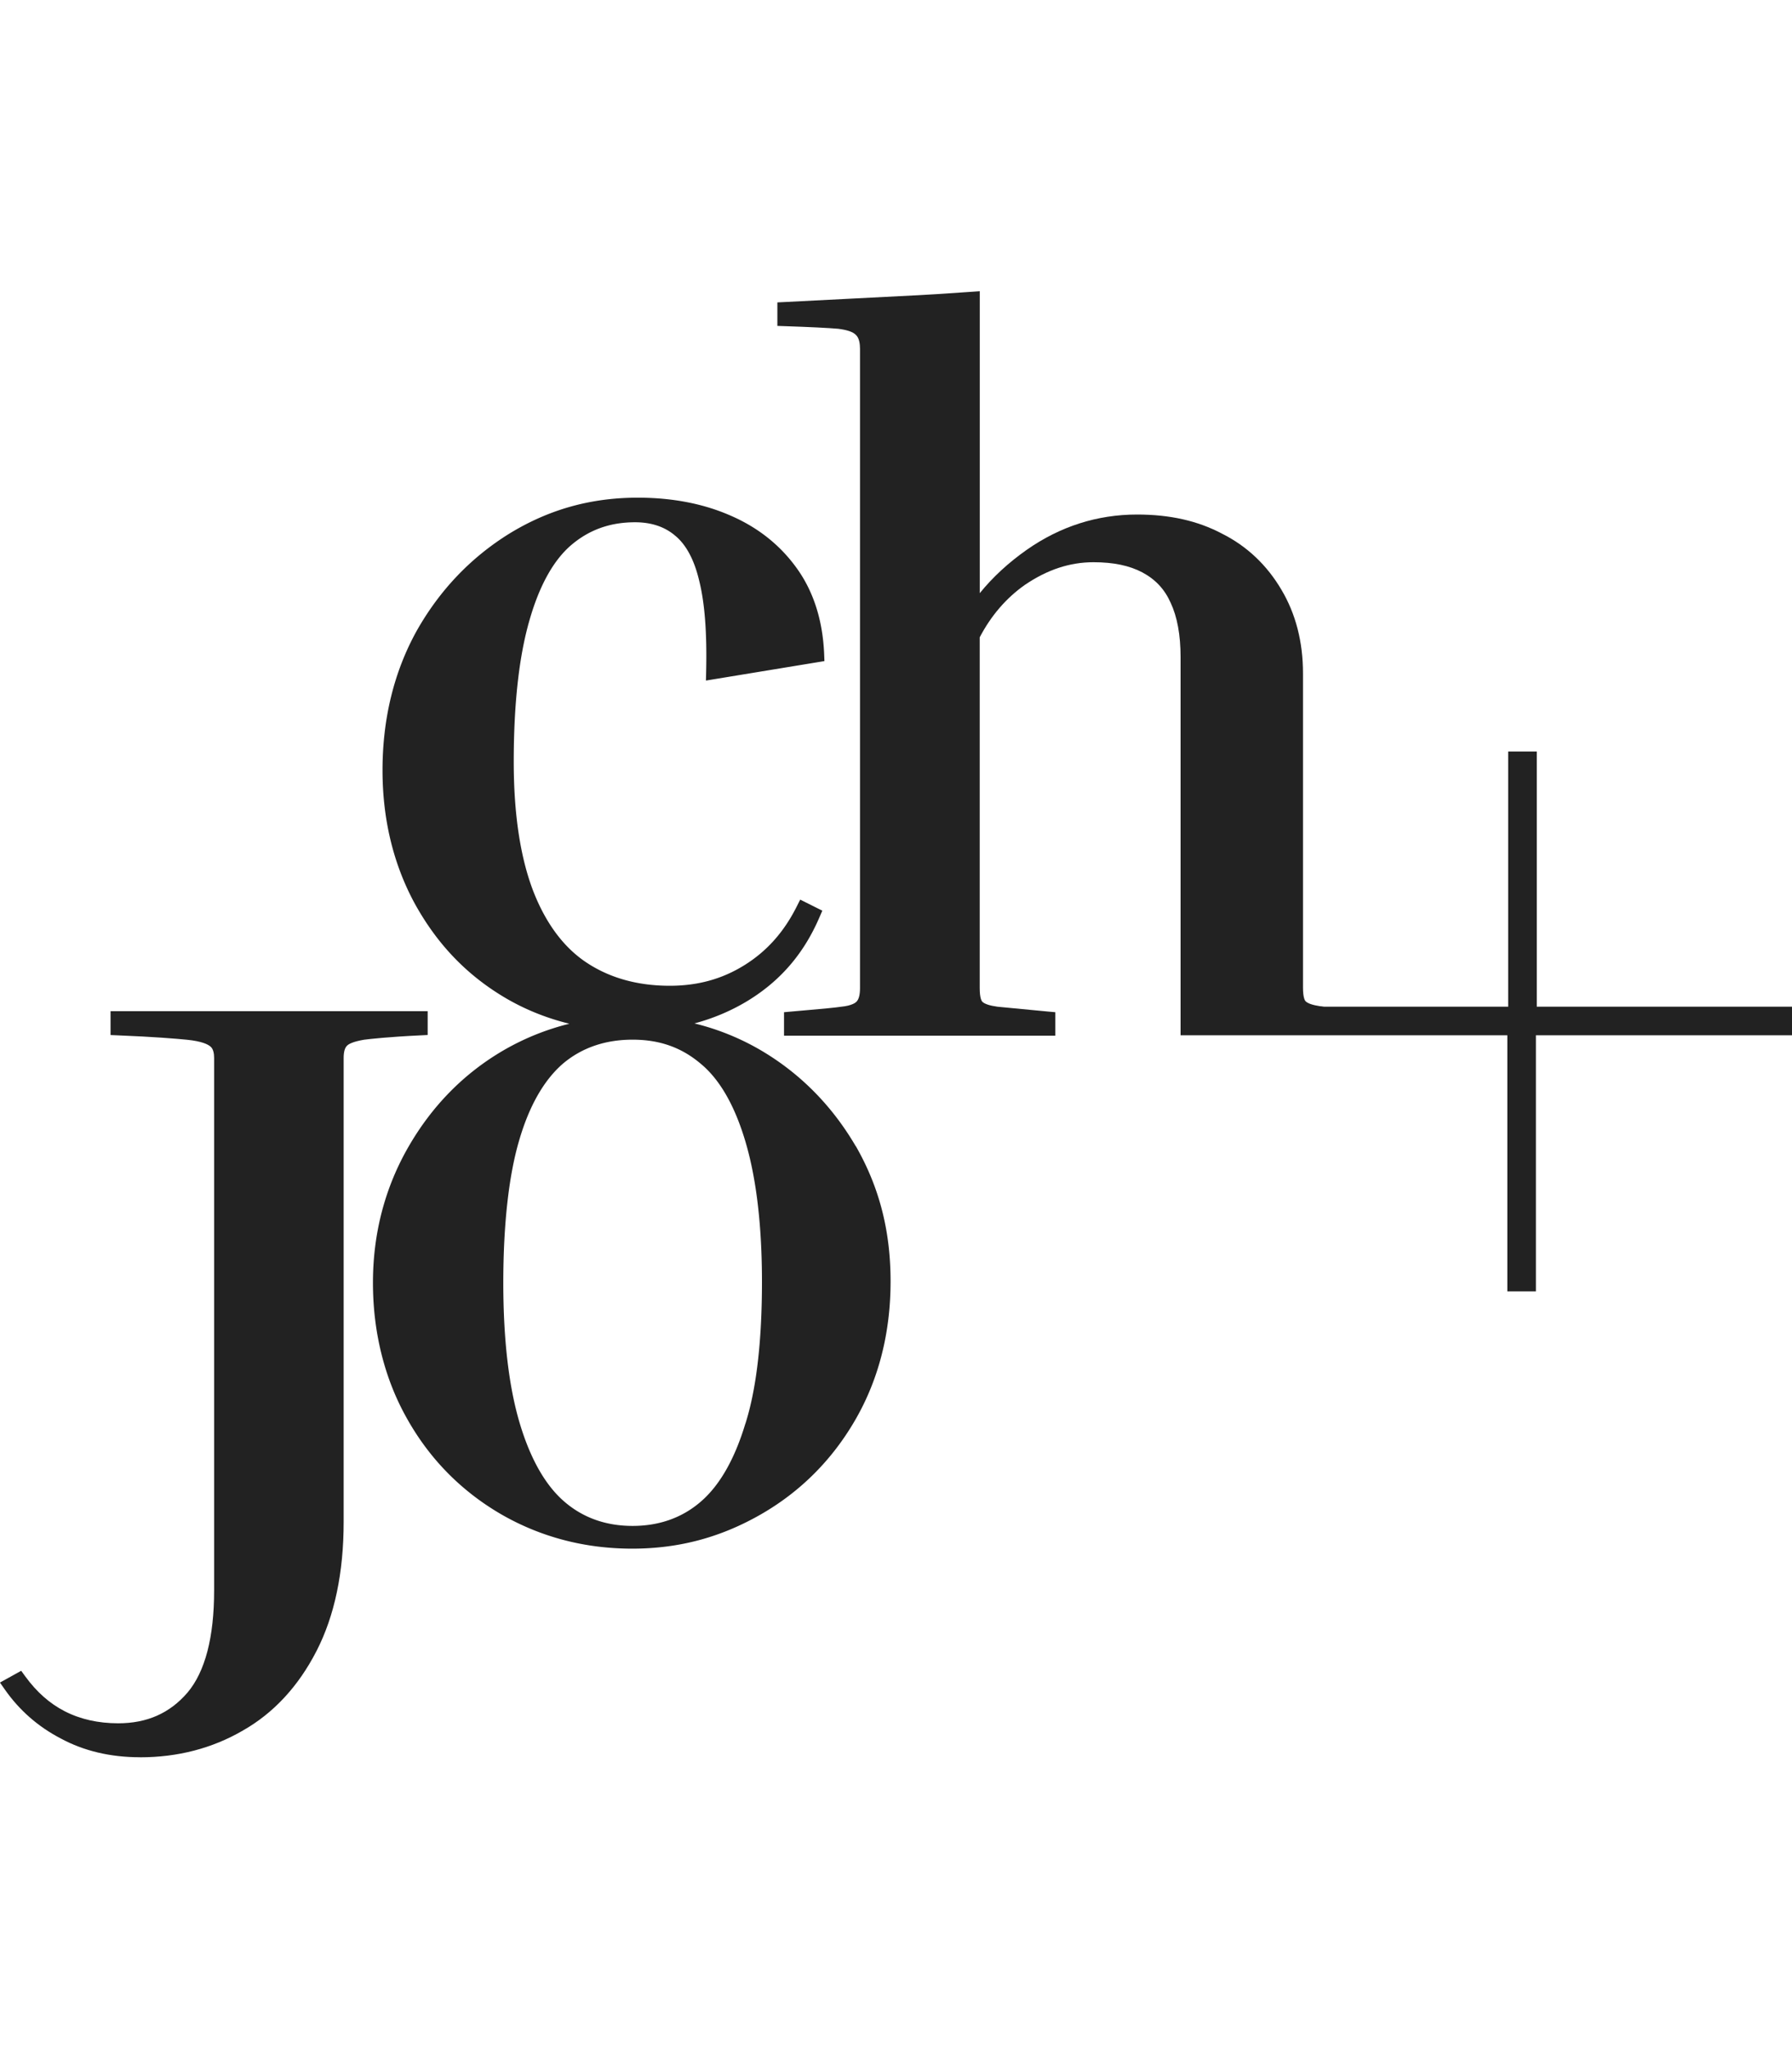 <svg data-name="Vrstva 2" xmlns="http://www.w3.org/2000/svg" viewBox="0 0 350 400"><g data-name="Vrstva 1"><path fill="none" d="M0 0h350v400H0z"/><path d="M27.35 343.03c-5.77 0-10.98-1.23-15.47-3.66-4.42-2.29-8.1-5.51-10.94-9.57l-.95-1.35 4.15-2.3.77 1.06c2.26 3.1 4.79 5.33 7.73 6.84 3.04 1.56 6.55 2.35 10.44 2.35 5.64 0 10.07-1.96 13.54-5.99 3.45-4.09 5.2-10.8 5.2-19.94V206.51c0-.78-.13-1.8-.77-2.26-.47-.38-1.59-.98-4.49-1.28-2.02-.2-6.46-.58-13.54-.86l-1.43-.06v-4.66h61.94v4.65l-1.42.07c-6.28.3-9.78.7-10.99.85-2.34.39-3.09.92-3.31 1.14-.47.42-.69 1.26-.69 2.42v90.6c0 9.86-1.78 18.32-5.29 25.15-3.54 6.9-8.38 12.13-14.39 15.54-5.95 3.47-12.72 5.23-20.09 5.23zm272.63-90.95h-5.58v-49.99h-63.82v-73.86c0-4.27-.65-7.82-1.94-10.57-1.17-2.63-2.97-4.56-5.52-5.92-2.53-1.34-5.65-1.99-9.55-1.99-4.63 0-9.02 1.45-13.41 4.43-3.63 2.56-6.6 6-8.81 10.23v68.46c0 1.95.36 2.52.52 2.68.43.43 1.43.76 2.97.97.53.05 1.28.12 2.2.21 1.9.19 4.5.44 7.73.74l1.35.12v4.59h-52.99v-4.59l4.5-.4c3.09-.27 5.32-.47 6.67-.67 2.06-.2 2.8-.79 2.97-.97.47-.47.7-1.35.7-2.68V68.08c0-.91-.14-2.11-.81-2.71-.6-.6-1.68-.96-3.45-1.19-1.95-.17-5.58-.35-10.44-.51l-1.44-.05v-4.59l1.42-.07c4.52-.22 8.63-.44 12.33-.63 3.76-.2 7.09-.37 9.98-.51 5.4-.25 9.94-.56 13.59-.82l2.21-.15v58.94c2.54-3.13 5.62-5.97 9.2-8.48 6.52-4.56 13.76-6.87 21.52-6.87 6.41 0 11.84 1.22 16.59 3.73 4.85 2.43 8.77 6.12 11.62 10.97 2.78 4.68 4.2 10.16 4.2 16.29v61.35c0 1.95.36 2.52.52 2.68.42.42 1.37.74 2.81.96.15 0 .31.03.48.05.11.02.22.04.34.04h35.93V146.7h5.58v49.81H350v5.58h-50.02v49.99z" fill="#222"/><path d="M167.12 223.72c-4.6-7.85-10.77-14.1-18.32-18.58a48.278 48.278 0 00-13.17-5.36c3.59-.96 6.97-2.37 10.1-4.23 6.55-3.91 11.23-9.3 14.32-16.49l.56-1.29-4.32-2.16-.67 1.33c-2.5 4.99-5.84 8.74-10.23 11.47-4.35 2.71-9.12 4.02-14.58 4.02-6.19 0-11.61-1.49-16.12-4.44-4.51-2.94-8.06-7.67-10.54-14.04-2.53-6.58-3.81-15.07-3.81-25.24 0-11.28 1.03-20.57 3.07-27.62 1.96-6.86 4.75-11.84 8.29-14.8 3.49-2.92 7.53-4.34 12.34-4.34 3.15 0 5.78.87 7.82 2.61 2.17 1.78 3.75 4.75 4.71 8.84 1.08 4.34 1.52 10.12 1.35 17.65l-.04 1.8 23.14-3.8-.05-1.32c-.27-6.58-2.06-12.22-5.32-16.76-3.23-4.52-7.58-7.99-12.94-10.31-5.29-2.33-11.39-3.51-18.14-3.51-9.22 0-17.46 2.32-25.19 7.08-7.51 4.68-13.59 11.07-18.06 19.03-4.38 7.95-6.61 17.07-6.61 27.1 0 9.47 2.07 18.14 6.17 25.79 4.33 7.94 10.04 13.97 17.47 18.44 3.98 2.39 8.28 4.13 12.85 5.25-4.5 1.12-8.8 2.84-12.87 5.2-7.66 4.46-13.9 10.77-18.52 18.77-4.63 8.01-6.97 16.96-6.97 26.6s2.26 18.77 6.7 26.59c4.41 7.84 10.59 14.1 18.36 18.61 7.73 4.45 16.34 6.7 25.58 6.7s17.4-2.26 25.14-6.7c7.77-4.46 14-10.72 18.52-18.6 4.51-7.87 6.8-16.91 6.8-26.86s-2.22-18.44-6.8-26.44zm-21.55 54.19v.02c-2.08 6.9-5 12.01-8.67 15.18-3.64 3.16-8.13 4.76-13.35 4.76s-9.7-1.6-13.35-4.76c-3.67-3.17-6.58-8.28-8.66-15.18-2.15-7.15-3.24-16.4-3.24-27.52s1.03-20.74 3.07-27.7c1.96-6.78 4.85-11.85 8.57-15.07 3.68-3.11 8.26-4.69 13.62-4.69s9.62 1.58 13.3 4.7c3.71 3.06 6.64 8.16 8.72 15.16 2.15 7.21 3.24 16.44 3.24 27.43 0 11.62-1.09 20.93-3.23 27.66z" fill="#222"/></g></svg>